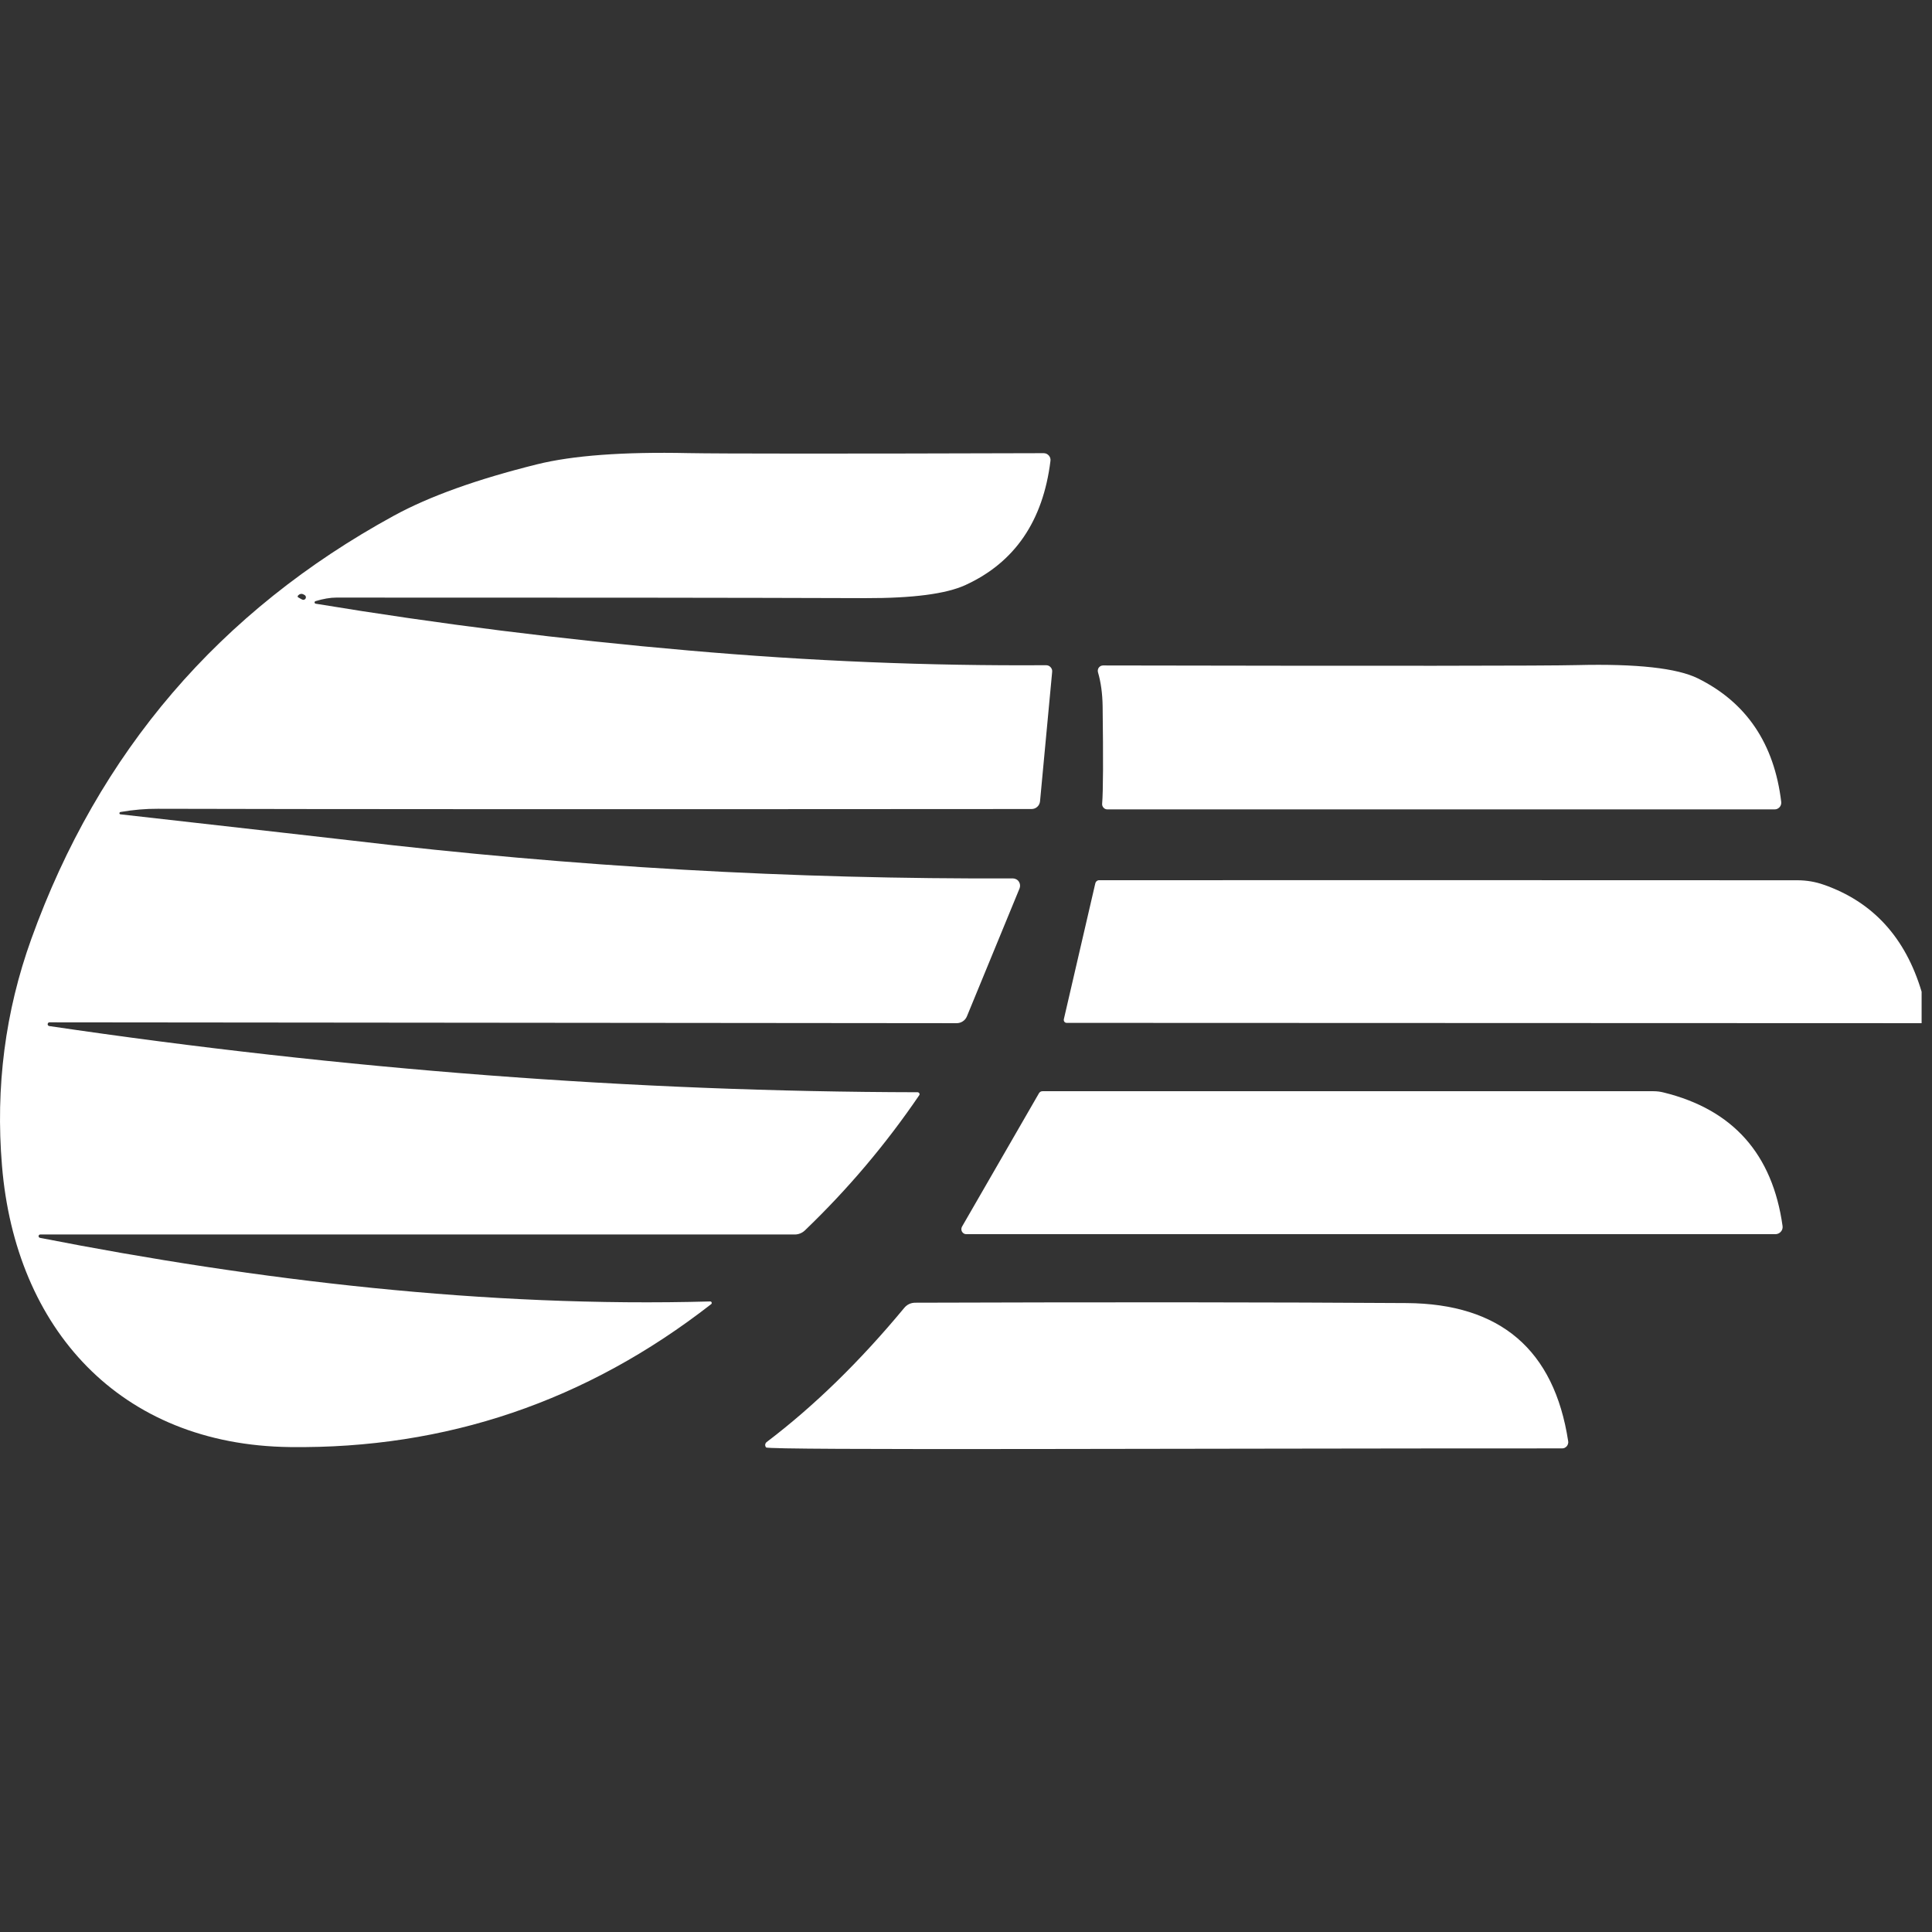 <svg width="32" height="32" viewBox="0 0 32 32" fill="none" xmlns="http://www.w3.org/2000/svg">
<rect x="0" y="0" width="32" height="32" fill="#333333" stroke="none"/>
<path d="M0.67 20.447C0.663 20.446 0.655 20.448 0.649 20.453C0.644 20.457 0.64 20.464 0.639 20.471C0.638 20.479 0.64 20.486 0.645 20.492C0.65 20.498 0.657 20.502 0.664 20.503C4.268 21.209 8.065 21.659 11.765 21.556C11.77 21.556 11.774 21.558 11.778 21.561C11.783 21.564 11.786 21.568 11.787 21.573C11.789 21.578 11.789 21.583 11.788 21.587C11.787 21.592 11.784 21.597 11.78 21.6C9.713 23.211 7.387 24 4.803 23.968C1.98 23.934 0.255 22.002 0.033 19.309C-0.076 18.004 0.086 16.752 0.519 15.551C1.633 12.456 3.635 10.12 6.525 8.541C7.111 8.221 7.9 7.938 8.893 7.691C9.485 7.544 10.321 7.482 11.402 7.505C11.943 7.515 13.904 7.516 17.287 7.506C17.303 7.506 17.319 7.51 17.334 7.516C17.348 7.523 17.361 7.533 17.372 7.545C17.383 7.557 17.39 7.571 17.395 7.586C17.4 7.601 17.401 7.617 17.399 7.633C17.276 8.63 16.807 9.316 15.991 9.69C15.671 9.837 15.118 9.909 14.333 9.907C12.27 9.9 9.348 9.897 5.569 9.898C5.471 9.898 5.356 9.917 5.225 9.957C5.22 9.959 5.216 9.962 5.214 9.966C5.211 9.97 5.21 9.975 5.21 9.979C5.211 9.984 5.213 9.989 5.216 9.992C5.219 9.996 5.223 9.998 5.228 9.999C7.27 10.336 9.329 10.594 11.404 10.774C13.411 10.95 15.385 11.031 17.326 11.018C17.34 11.018 17.354 11.021 17.367 11.026C17.38 11.032 17.392 11.04 17.401 11.051C17.411 11.061 17.418 11.074 17.423 11.087C17.427 11.101 17.429 11.115 17.427 11.129L17.226 13.274C17.222 13.309 17.206 13.341 17.18 13.364C17.154 13.388 17.12 13.4 17.085 13.4C10.035 13.405 5.21 13.403 2.612 13.396C2.415 13.395 2.21 13.412 1.997 13.449C1.992 13.449 1.987 13.452 1.983 13.456C1.98 13.46 1.978 13.465 1.978 13.47C1.978 13.475 1.98 13.48 1.983 13.483C1.987 13.487 1.992 13.488 1.997 13.488C4.351 13.754 5.628 13.898 5.828 13.922C9.481 14.356 13.129 14.565 16.774 14.549C16.794 14.549 16.814 14.554 16.831 14.563C16.849 14.572 16.864 14.585 16.875 14.602C16.886 14.618 16.893 14.637 16.895 14.657C16.897 14.677 16.894 14.697 16.887 14.715L16.015 16.834C16.001 16.868 15.978 16.896 15.948 16.916C15.918 16.936 15.882 16.947 15.846 16.947L0.819 16.933C0.812 16.933 0.806 16.935 0.801 16.939C0.796 16.944 0.792 16.95 0.791 16.956L0.789 16.961C0.789 16.969 0.791 16.977 0.796 16.984C0.802 16.99 0.809 16.994 0.817 16.995C5.703 17.716 10.497 18.082 15.199 18.091C15.204 18.091 15.21 18.093 15.215 18.096C15.22 18.099 15.225 18.104 15.227 18.109C15.23 18.114 15.231 18.12 15.231 18.125C15.23 18.131 15.229 18.136 15.225 18.141C14.672 18.953 14.041 19.699 13.332 20.379C13.287 20.422 13.227 20.447 13.165 20.447H0.67ZM5.047 9.857C5.021 9.84 5 9.834 4.984 9.837C4.975 9.838 4.966 9.842 4.958 9.846C4.95 9.851 4.943 9.857 4.938 9.862C4.933 9.868 4.93 9.874 4.93 9.88C4.93 9.885 4.933 9.89 4.937 9.893C4.984 9.922 5.013 9.936 5.023 9.935C5.033 9.935 5.042 9.933 5.049 9.927C5.057 9.922 5.062 9.914 5.065 9.905C5.068 9.896 5.067 9.887 5.064 9.878C5.061 9.869 5.055 9.862 5.047 9.857Z" fill="white"/>
<path d="M18.186 11.135C18.182 11.122 18.182 11.108 18.184 11.095C18.186 11.081 18.192 11.068 18.2 11.057C18.208 11.046 18.219 11.038 18.231 11.031C18.244 11.025 18.257 11.022 18.271 11.022C22.993 11.031 25.611 11.029 26.123 11.016C27.111 10.992 27.777 11.066 28.122 11.236C28.927 11.635 29.387 12.317 29.503 13.284C29.504 13.3 29.503 13.315 29.498 13.33C29.493 13.345 29.486 13.358 29.475 13.37C29.465 13.381 29.452 13.39 29.438 13.397C29.424 13.403 29.409 13.406 29.393 13.406H18.343C18.33 13.406 18.318 13.404 18.307 13.399C18.296 13.394 18.286 13.387 18.278 13.378C18.27 13.369 18.263 13.358 18.259 13.347C18.255 13.335 18.254 13.323 18.255 13.311C18.272 13.104 18.274 12.567 18.263 11.699C18.26 11.487 18.234 11.299 18.186 11.135Z" fill="white"/>
<path d="M31.828 16.426V16.947L17.667 16.942C17.66 16.942 17.653 16.94 17.646 16.937C17.64 16.934 17.634 16.93 17.63 16.924C17.625 16.919 17.622 16.912 17.621 16.905C17.619 16.898 17.619 16.891 17.62 16.884L18.142 14.63C18.145 14.616 18.153 14.603 18.165 14.594C18.176 14.584 18.19 14.579 18.205 14.579C22.178 14.578 26.032 14.578 29.768 14.58C29.922 14.58 30.069 14.605 30.207 14.654C31.02 14.937 31.56 15.528 31.828 16.426Z" fill="white"/>
<path d="M15.934 20.317L17.21 18.105C17.216 18.096 17.224 18.088 17.234 18.082C17.244 18.077 17.255 18.074 17.266 18.074H27.388C27.444 18.074 27.5 18.081 27.555 18.095C28.703 18.377 29.359 19.115 29.525 20.308C29.527 20.325 29.526 20.341 29.521 20.358C29.516 20.374 29.507 20.389 29.496 20.401C29.485 20.414 29.471 20.424 29.456 20.431C29.44 20.438 29.423 20.442 29.406 20.442H16.006C15.992 20.442 15.977 20.439 15.964 20.431C15.952 20.424 15.941 20.413 15.934 20.401C15.927 20.388 15.923 20.373 15.923 20.359C15.923 20.344 15.927 20.33 15.934 20.317Z" fill="white"/>
<path d="M12.689 23.974C12.683 23.968 12.679 23.96 12.677 23.952C12.674 23.944 12.673 23.936 12.674 23.927C12.675 23.919 12.678 23.911 12.682 23.904C12.686 23.897 12.691 23.89 12.698 23.885C13.484 23.289 14.243 22.549 14.977 21.663C14.999 21.636 15.027 21.614 15.058 21.599C15.09 21.584 15.125 21.577 15.16 21.577C18.448 21.566 21.161 21.569 23.297 21.583C24.849 21.593 25.742 22.356 25.974 23.871C25.977 23.886 25.976 23.901 25.971 23.915C25.967 23.93 25.96 23.943 25.951 23.954C25.941 23.965 25.929 23.974 25.916 23.981C25.902 23.987 25.887 23.99 25.873 23.99C19.63 23.989 12.732 24.024 12.689 23.974Z" fill="white"/>
</svg>
